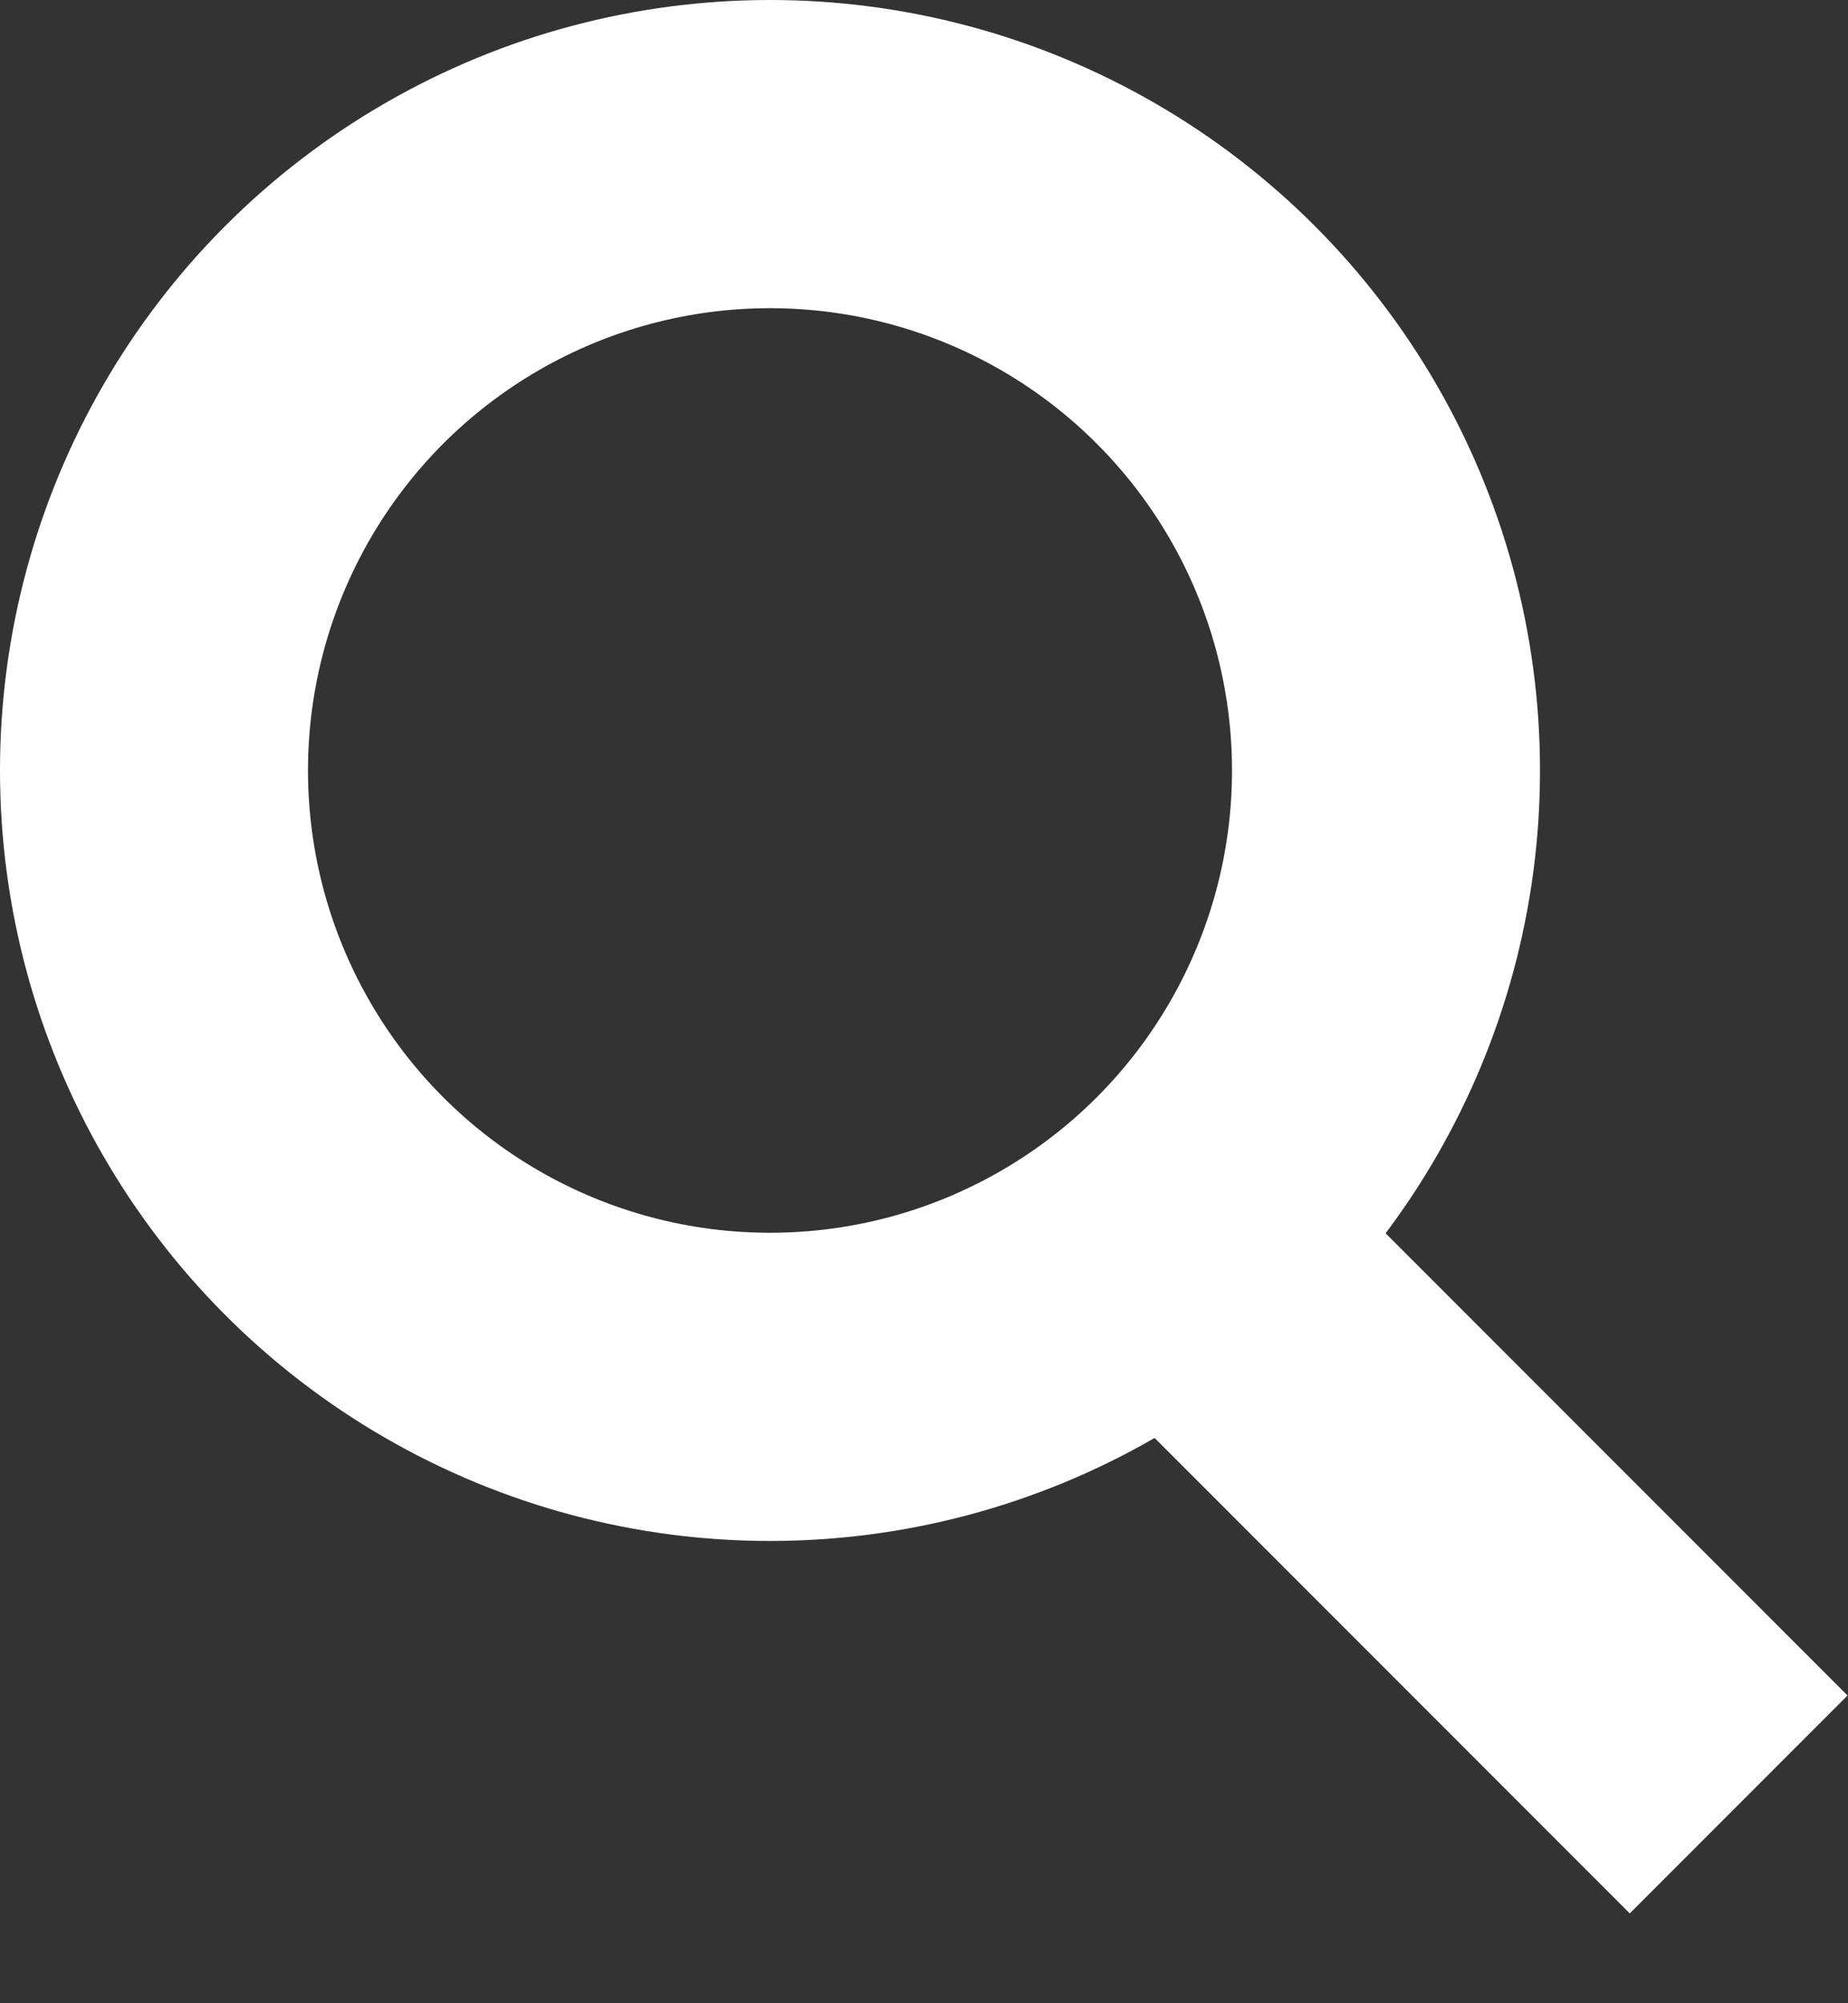 <svg xmlns="http://www.w3.org/2000/svg" width="12" height="13"><rect width="100%" height="100%" fill="#333333" stroke="none"/><g stroke-width="2" stroke="#ffffff" fill="none"><path d="M11.29 11.71l-4-4"/><circle cx="5" cy="5" r="4"/></g></svg>